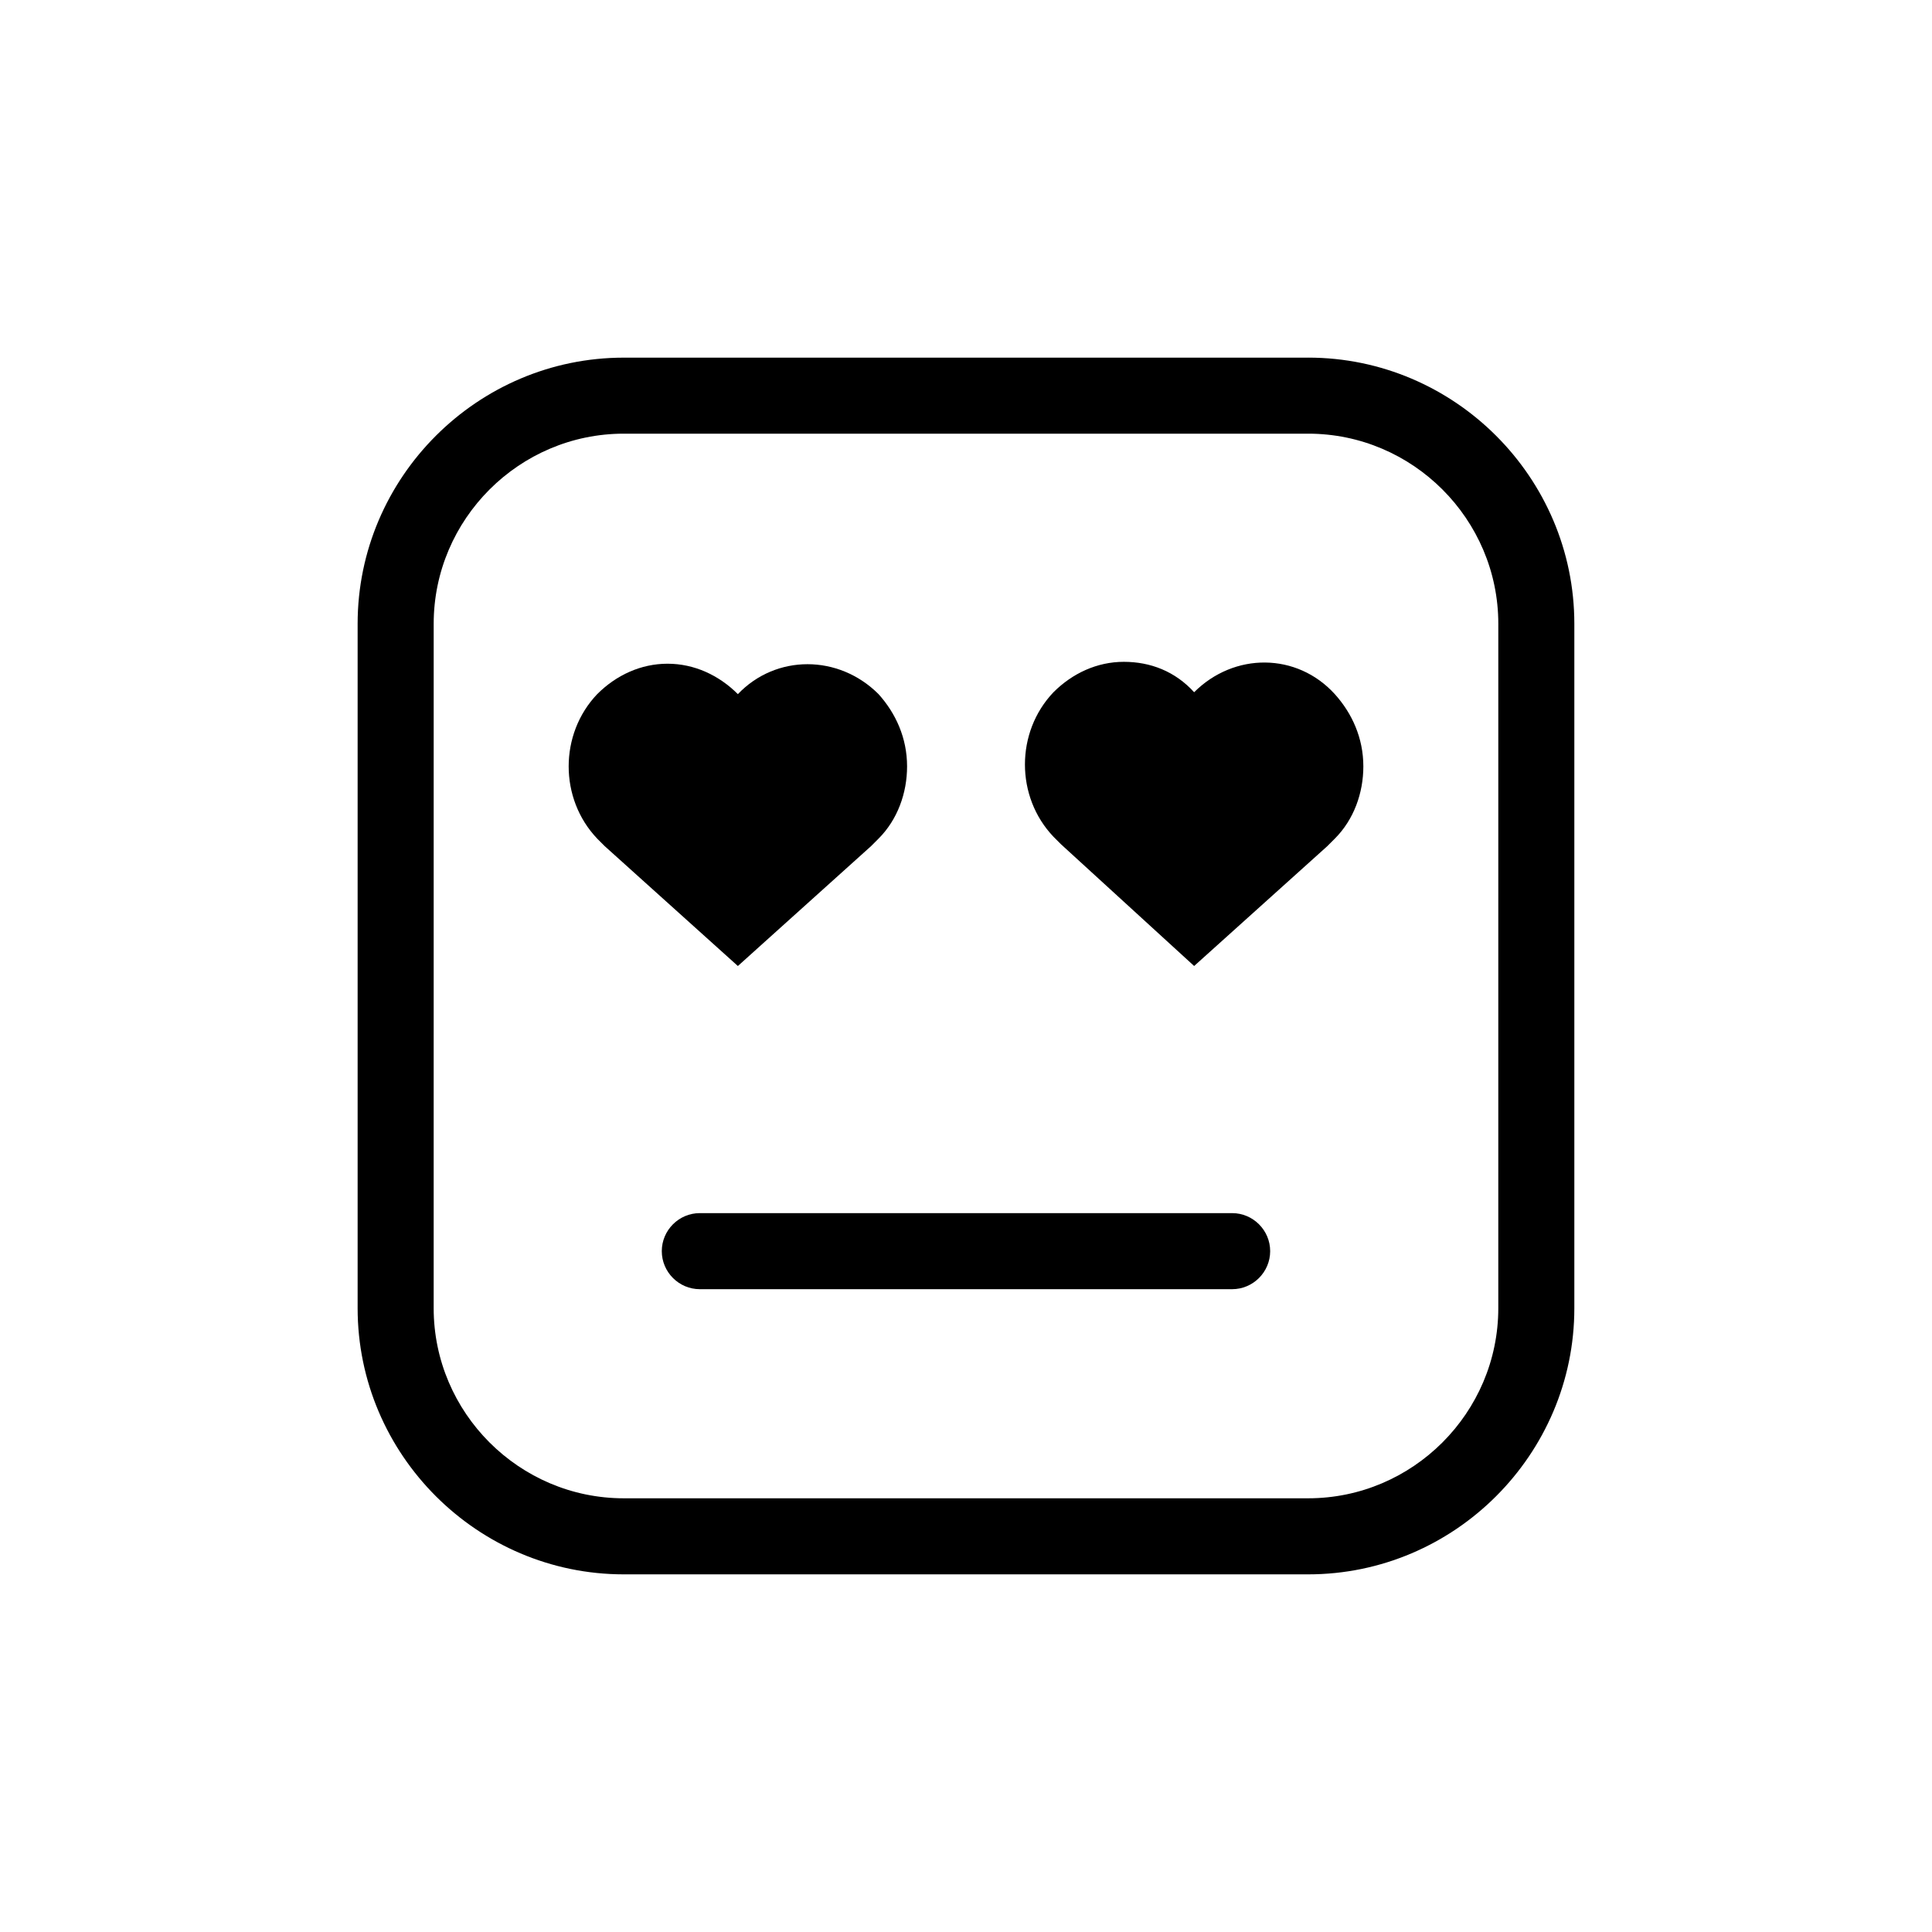 <?xml version="1.0" encoding="UTF-8"?>
<!-- Uploaded to: SVG Repo, www.svgrepo.com, Generator: SVG Repo Mixer Tools -->
<svg fill="#000000" width="800px" height="800px" version="1.1" viewBox="144 144 512 512" xmlns="http://www.w3.org/2000/svg">
 <g>
  <path d="m470.53 465.49h-141.07c-5.543 0-10.078 4.535-10.078 10.078 0 5.543 4.535 10.078 10.078 10.078h141.07c5.543 0 10.078-4.535 10.078-10.078 0-5.543-4.535-10.078-10.078-10.078z"/>
  <path d="m490.68 238.78h-181.37c-38.793 0-70.535 31.738-70.535 70.535v181.37c0 38.793 31.738 70.535 70.535 70.535h181.37c38.793 0 70.535-31.738 70.535-70.535v-181.38c0-38.793-31.742-70.531-70.535-70.531zm50.383 251.9c0 27.711-22.672 50.383-50.383 50.383h-181.37c-27.711 0-50.383-22.672-50.383-50.383l0.004-181.37c0-27.711 22.672-50.383 50.383-50.383h181.37c27.711 0 50.383 22.672 50.383 50.383z"/>
  <path d="m374.81 368.26 2.016-2.016c5.039-5.039 7.559-12.09 7.559-19.145 0-7.559-3.023-14.105-7.559-19.145-10.578-10.578-27.207-10.578-37.281 0-5.039-5.039-11.586-8.062-18.641-8.062-7.055 0-13.602 3.023-18.641 8.062-10.078 10.578-10.078 27.711 0 38.289l2.016 2.016 35.266 31.742z"/>
  <path d="m460.46 327.45c-5.039-5.543-11.59-8.059-18.641-8.059-7.055 0-13.602 3.023-18.641 8.062-10.078 10.578-10.078 27.711 0 38.289l2.016 2.016 35.266 32.242 35.266-31.738 2.016-2.016c5.039-5.039 7.559-12.09 7.559-19.145 0-7.559-3.023-14.105-7.559-19.145-10.078-11.086-26.703-11.086-37.281-0.508z"/>
 </g>
</svg>